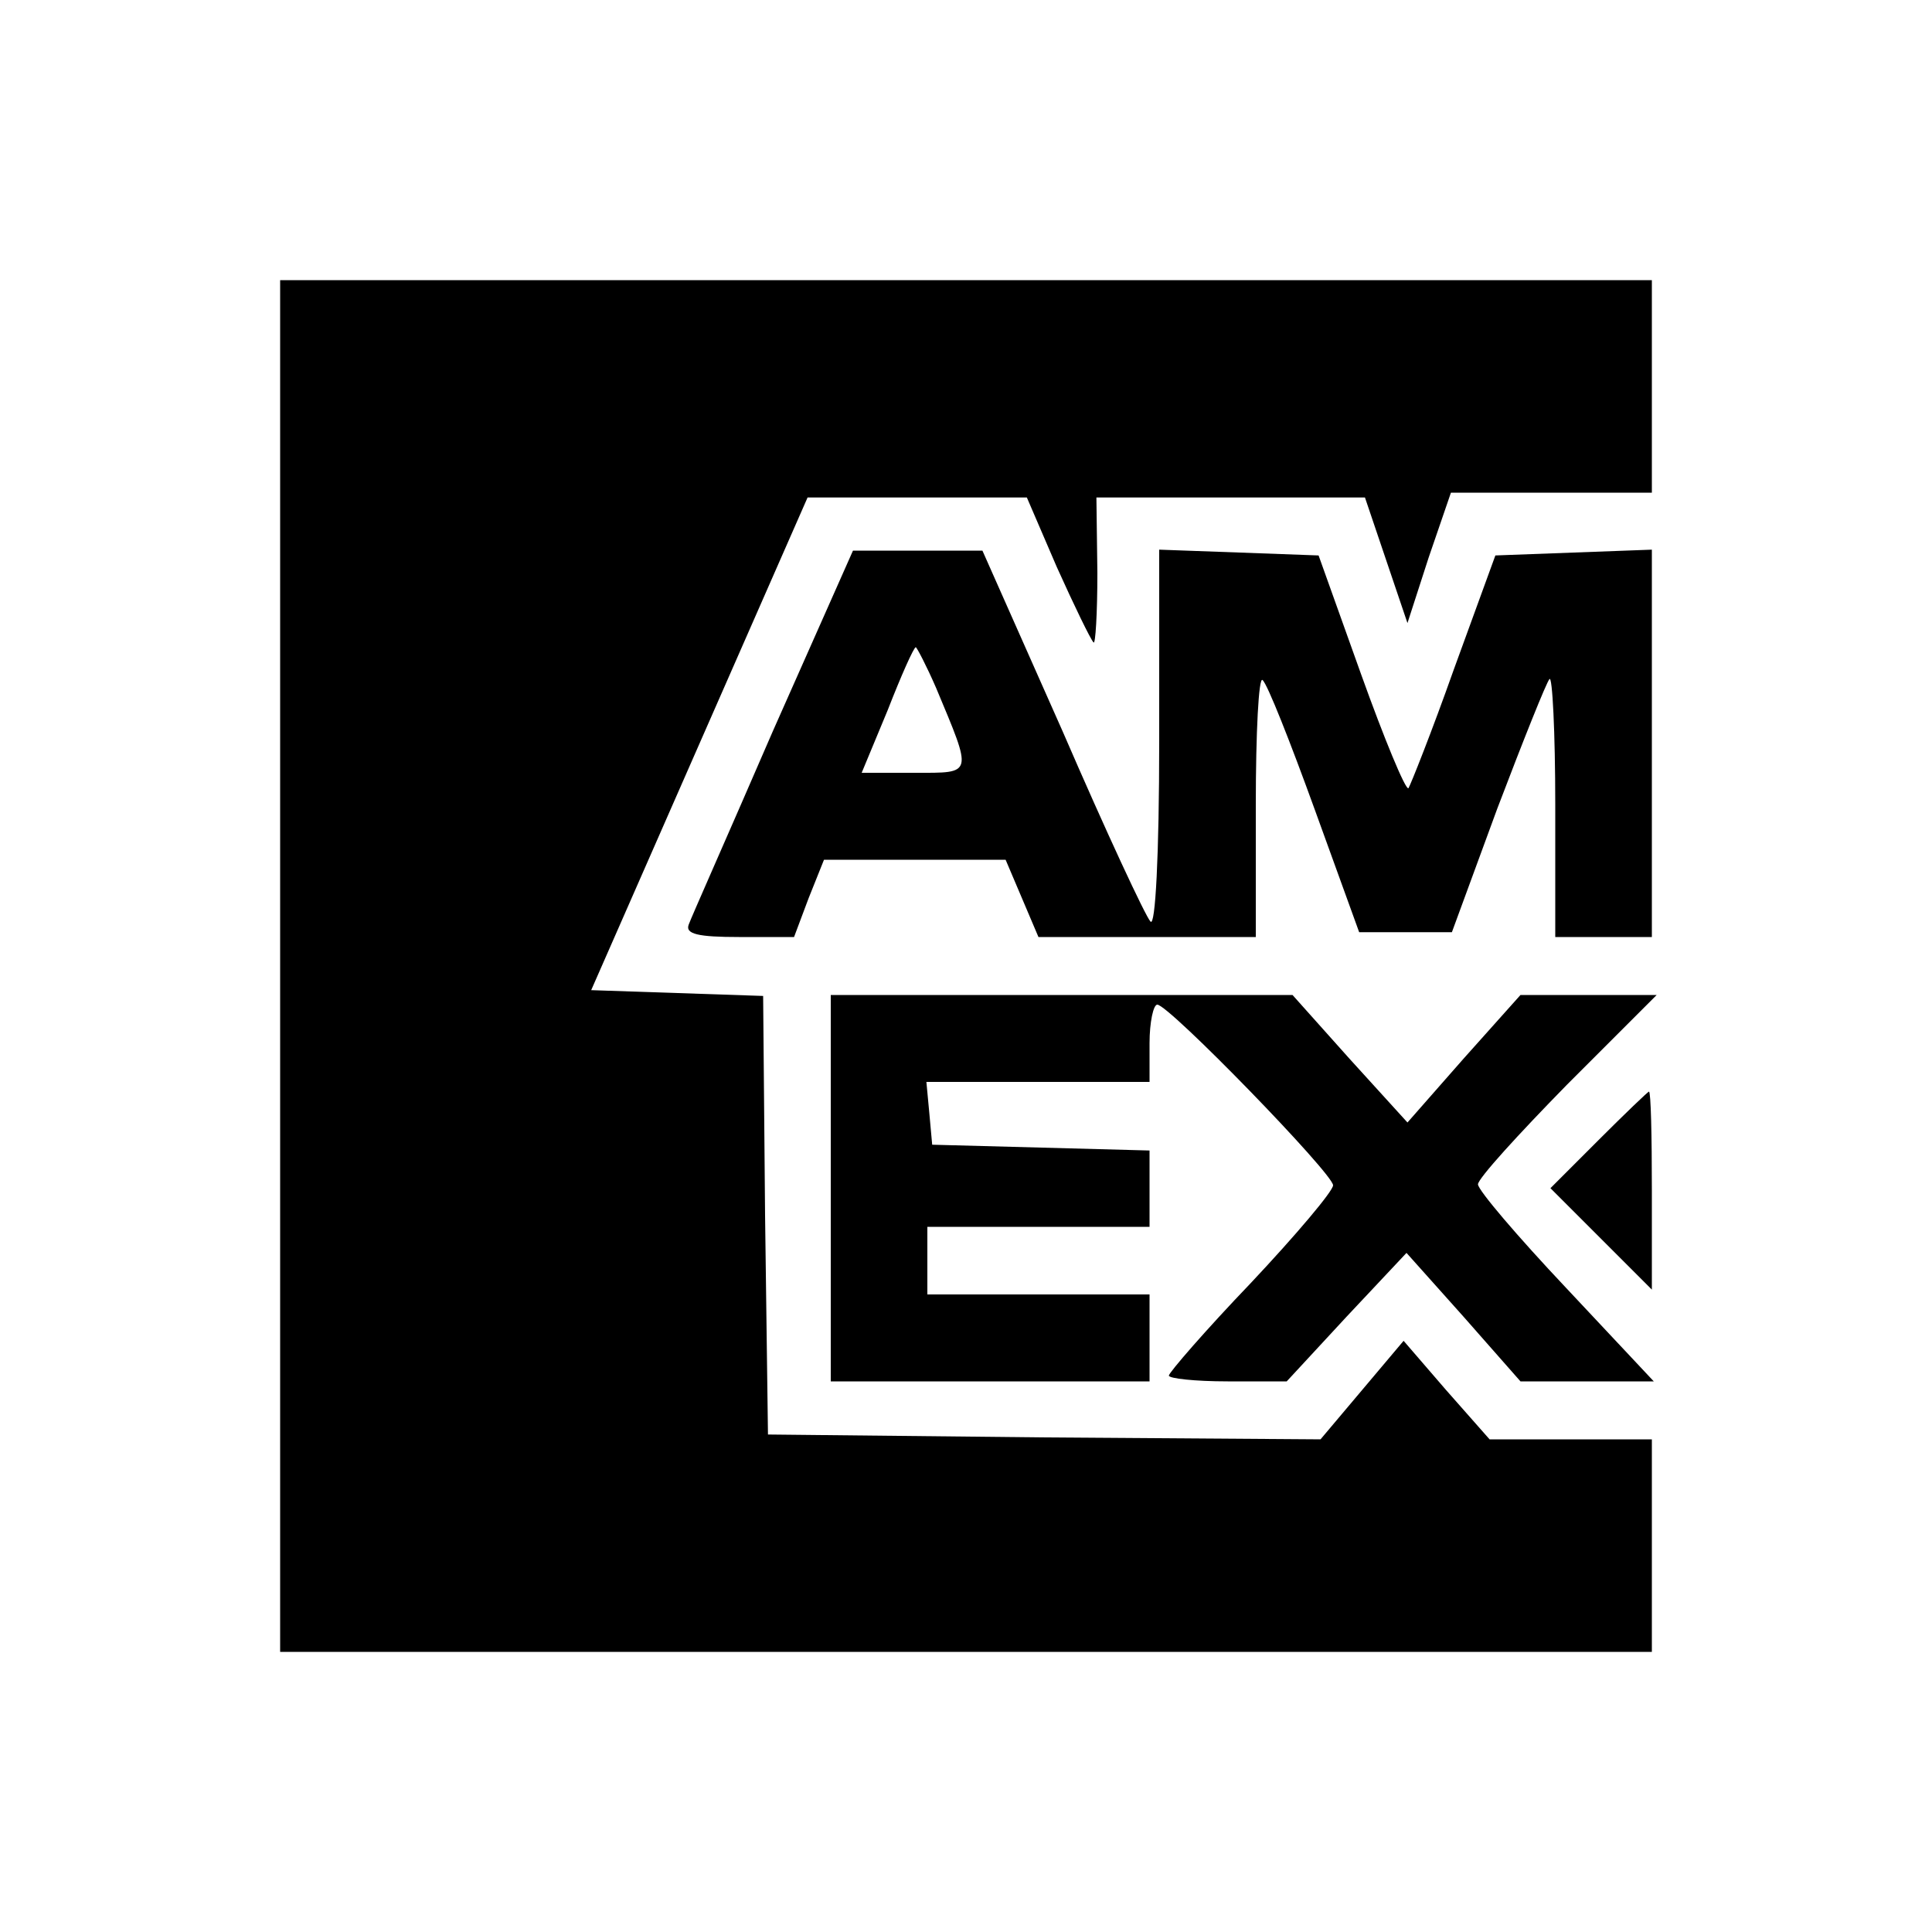 <?xml version="1.0" standalone="no"?>
<!DOCTYPE svg PUBLIC "-//W3C//DTD SVG 20010904//EN"
 "http://www.w3.org/TR/2001/REC-SVG-20010904/DTD/svg10.dtd">
<svg version="1.0" xmlns="http://www.w3.org/2000/svg"
 width="200pt" height="200pt" viewBox="0 0 200 200"
 preserveAspectRatio="xMidYMid meet">

<g transform="translate(0,200) scale(0.1,-0.1)"
fill="#000000" stroke="none">
<path d="M290 1000 l0 -710 710 0 710 0 0 110 0 110 -84 0 -84 0 -45 51 -44
51 -43 -51 -43 -51 -286 2 -286 3 -3 227 -2 227 -89 3 -89 3 112 255 112 255
113 0 114 0 31 -72 c18 -40 35 -75 38 -78 2 -3 4 30 4 72 l-1 78 139 0 139 0
22 -65 22 -65 22 68 23 67 104 0 104 0 0 110 0 110 -710 0 -710 0 0 -710z"/>
<path d="M800 1243 c-45 -104 -85 -194 -87 -200 -4 -10 10 -13 52 -13 l57 0
15 40 16 40 94 0 94 0 17 -40 17 -40 113 0 112 0 0 137 c0 75 3 133 7 129 5
-4 29 -65 54 -134 l46 -127 48 0 48 0 47 128 c27 71 51 131 54 134 3 4 6 -55
6 -130 l0 -137 50 0 50 0 0 200 0 201 -81 -3 -81 -3 -43 -118 c-23 -65 -45
-120 -47 -123 -3 -2 -25 51 -49 118 l-44 123 -82 3 -83 3 0 -198 c0 -119 -4
-193 -9 -187 -5 5 -46 93 -91 197 l-83 187 -67 0 -67 0 -83 -187z m169 45 c38
-91 39 -88 -22 -88 l-55 0 27 65 c14 36 27 65 29 65 1 0 11 -19 21 -42z"/>
<path d="M860 770 l0 -200 165 0 165 0 0 45 0 45 -115 0 -115 0 0 35 0 35 115
0 115 0 0 40 0 39 -112 3 -113 3 -3 33 -3 32 115 0 116 0 0 40 c0 22 4 40 8
40 12 0 182 -175 182 -187 0 -6 -38 -51 -85 -101 -47 -49 -85 -93 -85 -96 0
-3 27 -6 61 -6 l61 0 62 67 62 66 59 -66 59 -67 69 0 69 0 -91 97 c-50 53 -91
101 -91 107 0 6 42 52 92 103 l93 93 -71 0 -70 0 -59 -66 -58 -66 -60 66 -59
66 -239 0 -239 0 0 -200z"/>
<path d="M1655 820 l-50 -50 53 -53 52 -52 0 103 c0 56 -1 102 -3 102 -1 0
-25 -23 -52 -50z"/>
</g>
</svg>

